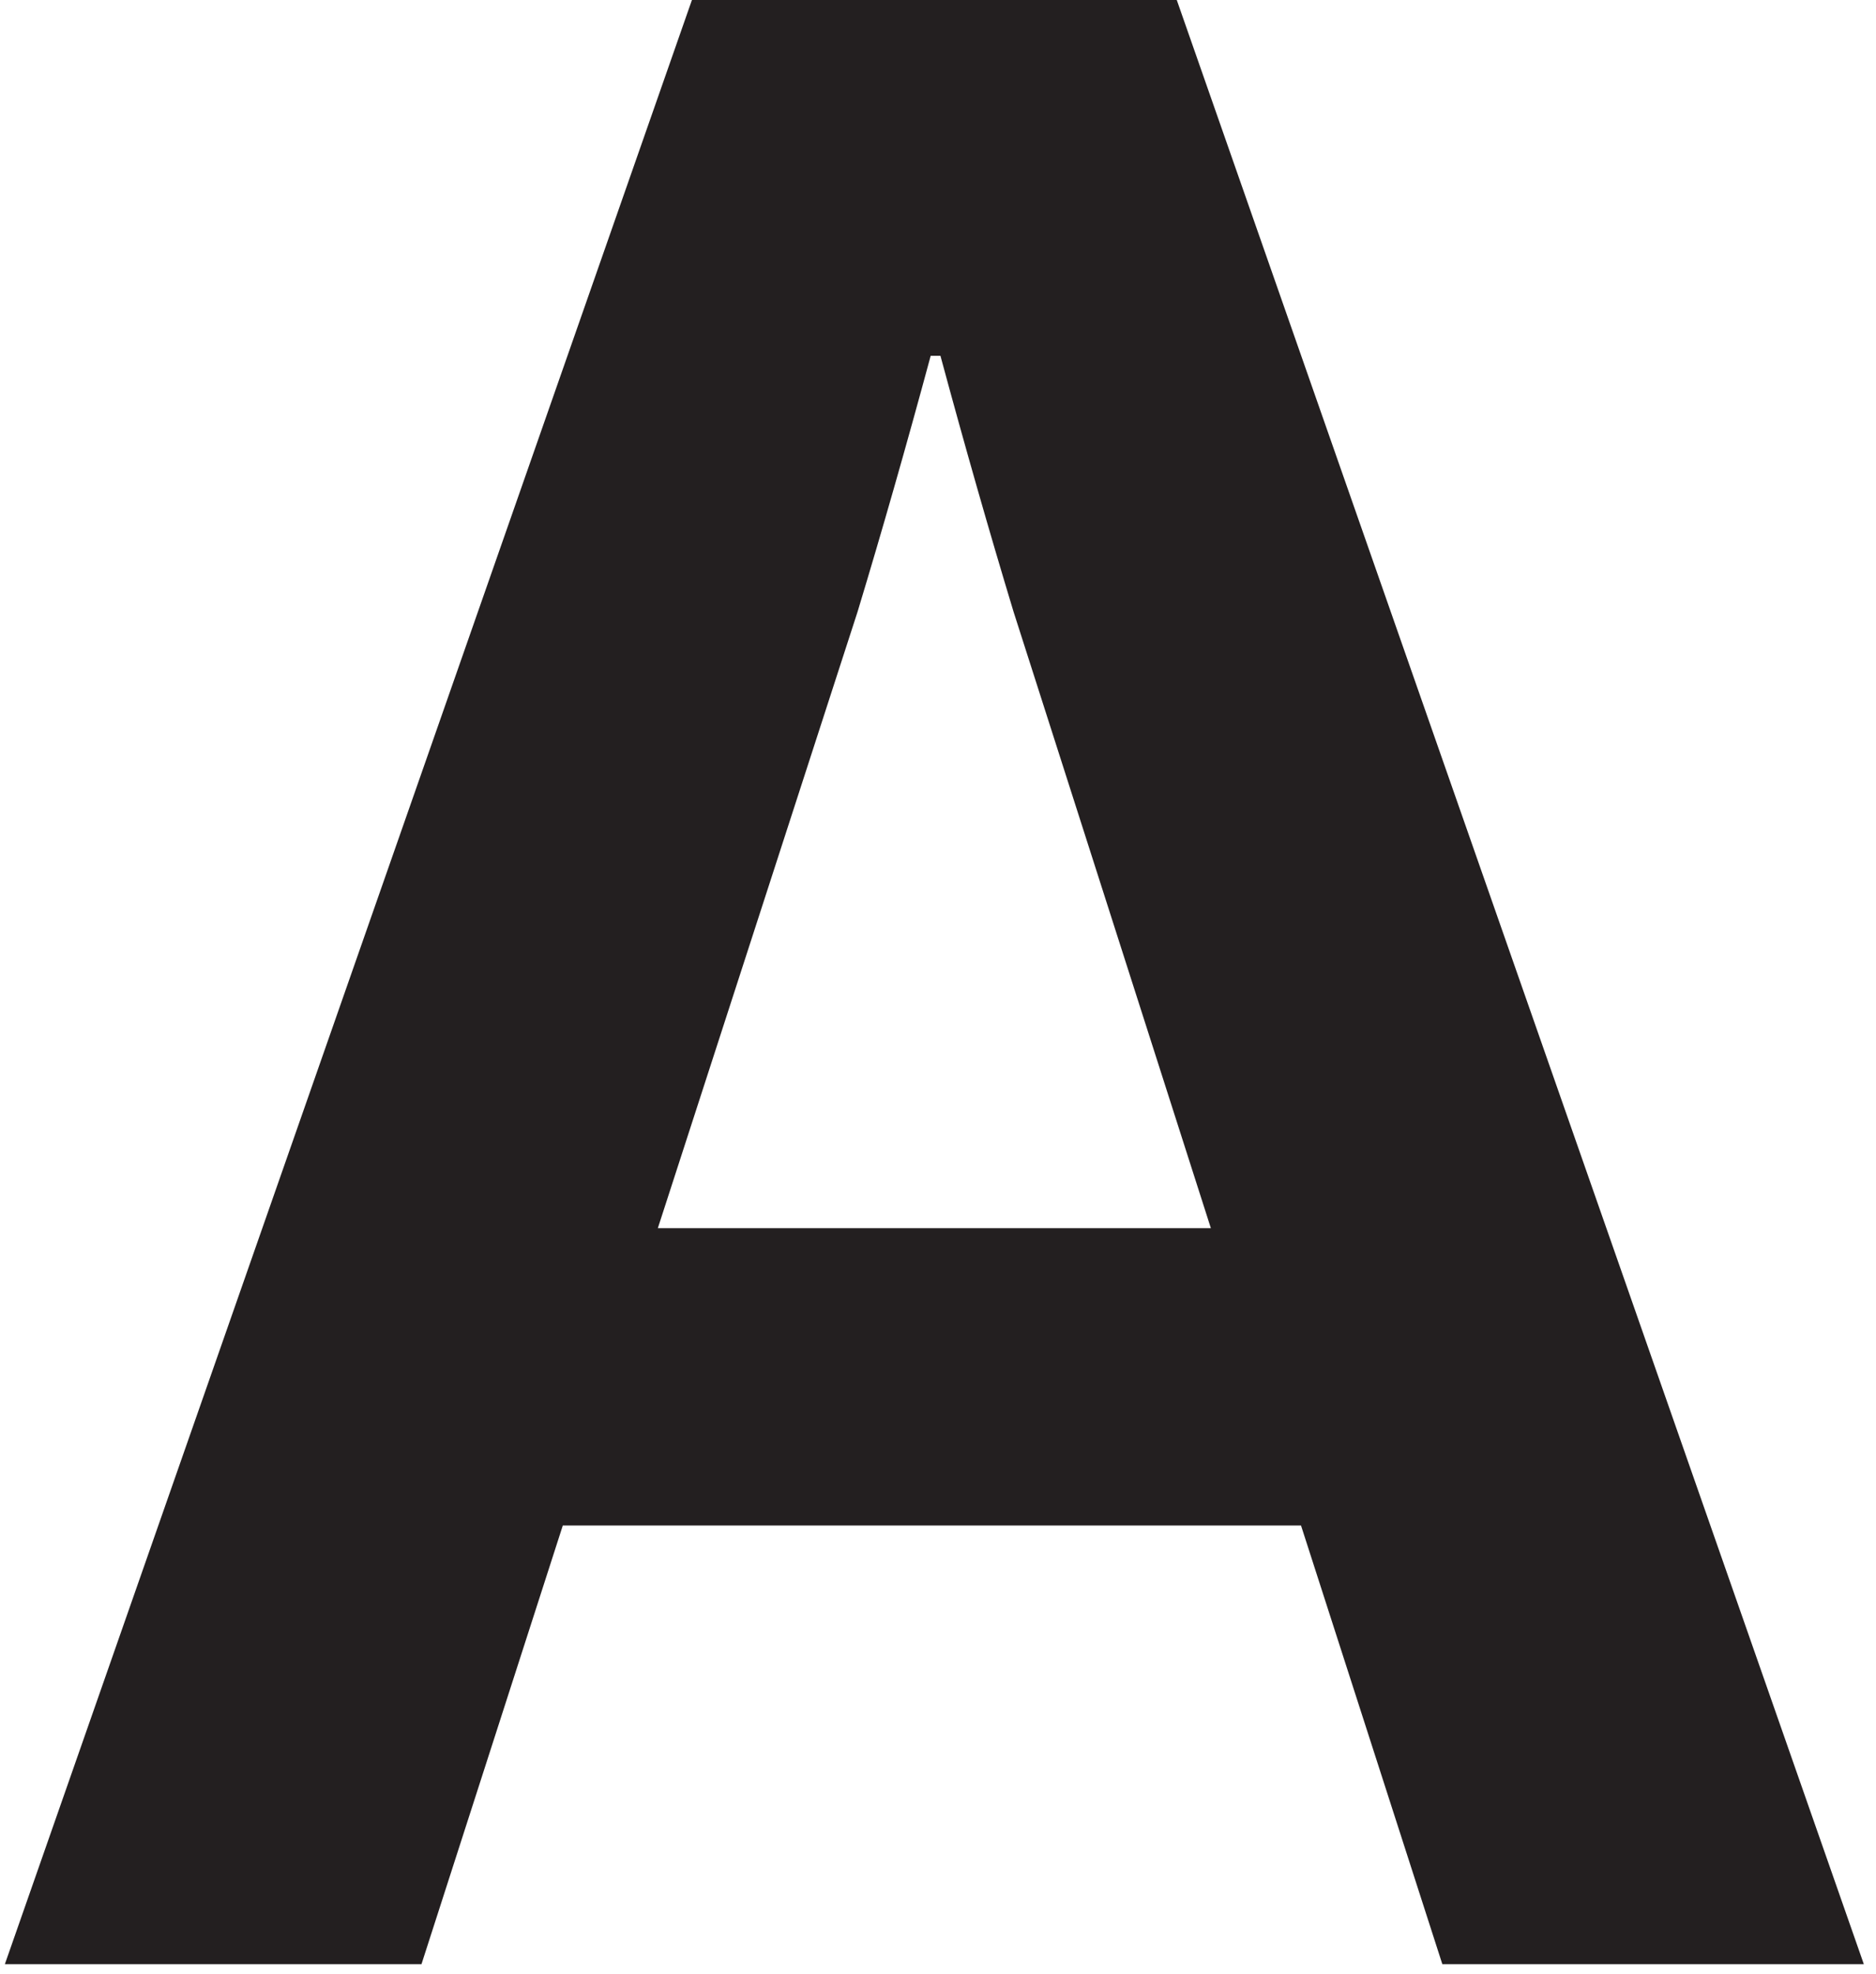 <?xml version="1.0" encoding="utf-8"?>
<svg xmlns="http://www.w3.org/2000/svg" fill="none" height="100%" overflow="visible" preserveAspectRatio="none" style="display: block;" viewBox="0 0 77 81" width="100%">
<path d="M0.2 80.6L28.4 0H48.3L76.5 80.6H59.2L53.4 62.6H23.1L17.3 80.6H0H0.2ZM27 50.4H49.7L41.6 25.1C40.6 21.8 39.6 18.3 38.6 14.6H38.2C37.2 18.3 36.2 21.8 35.2 25.1L27 50.4Z" fill="#231F20" id="Vector"/>
</svg>